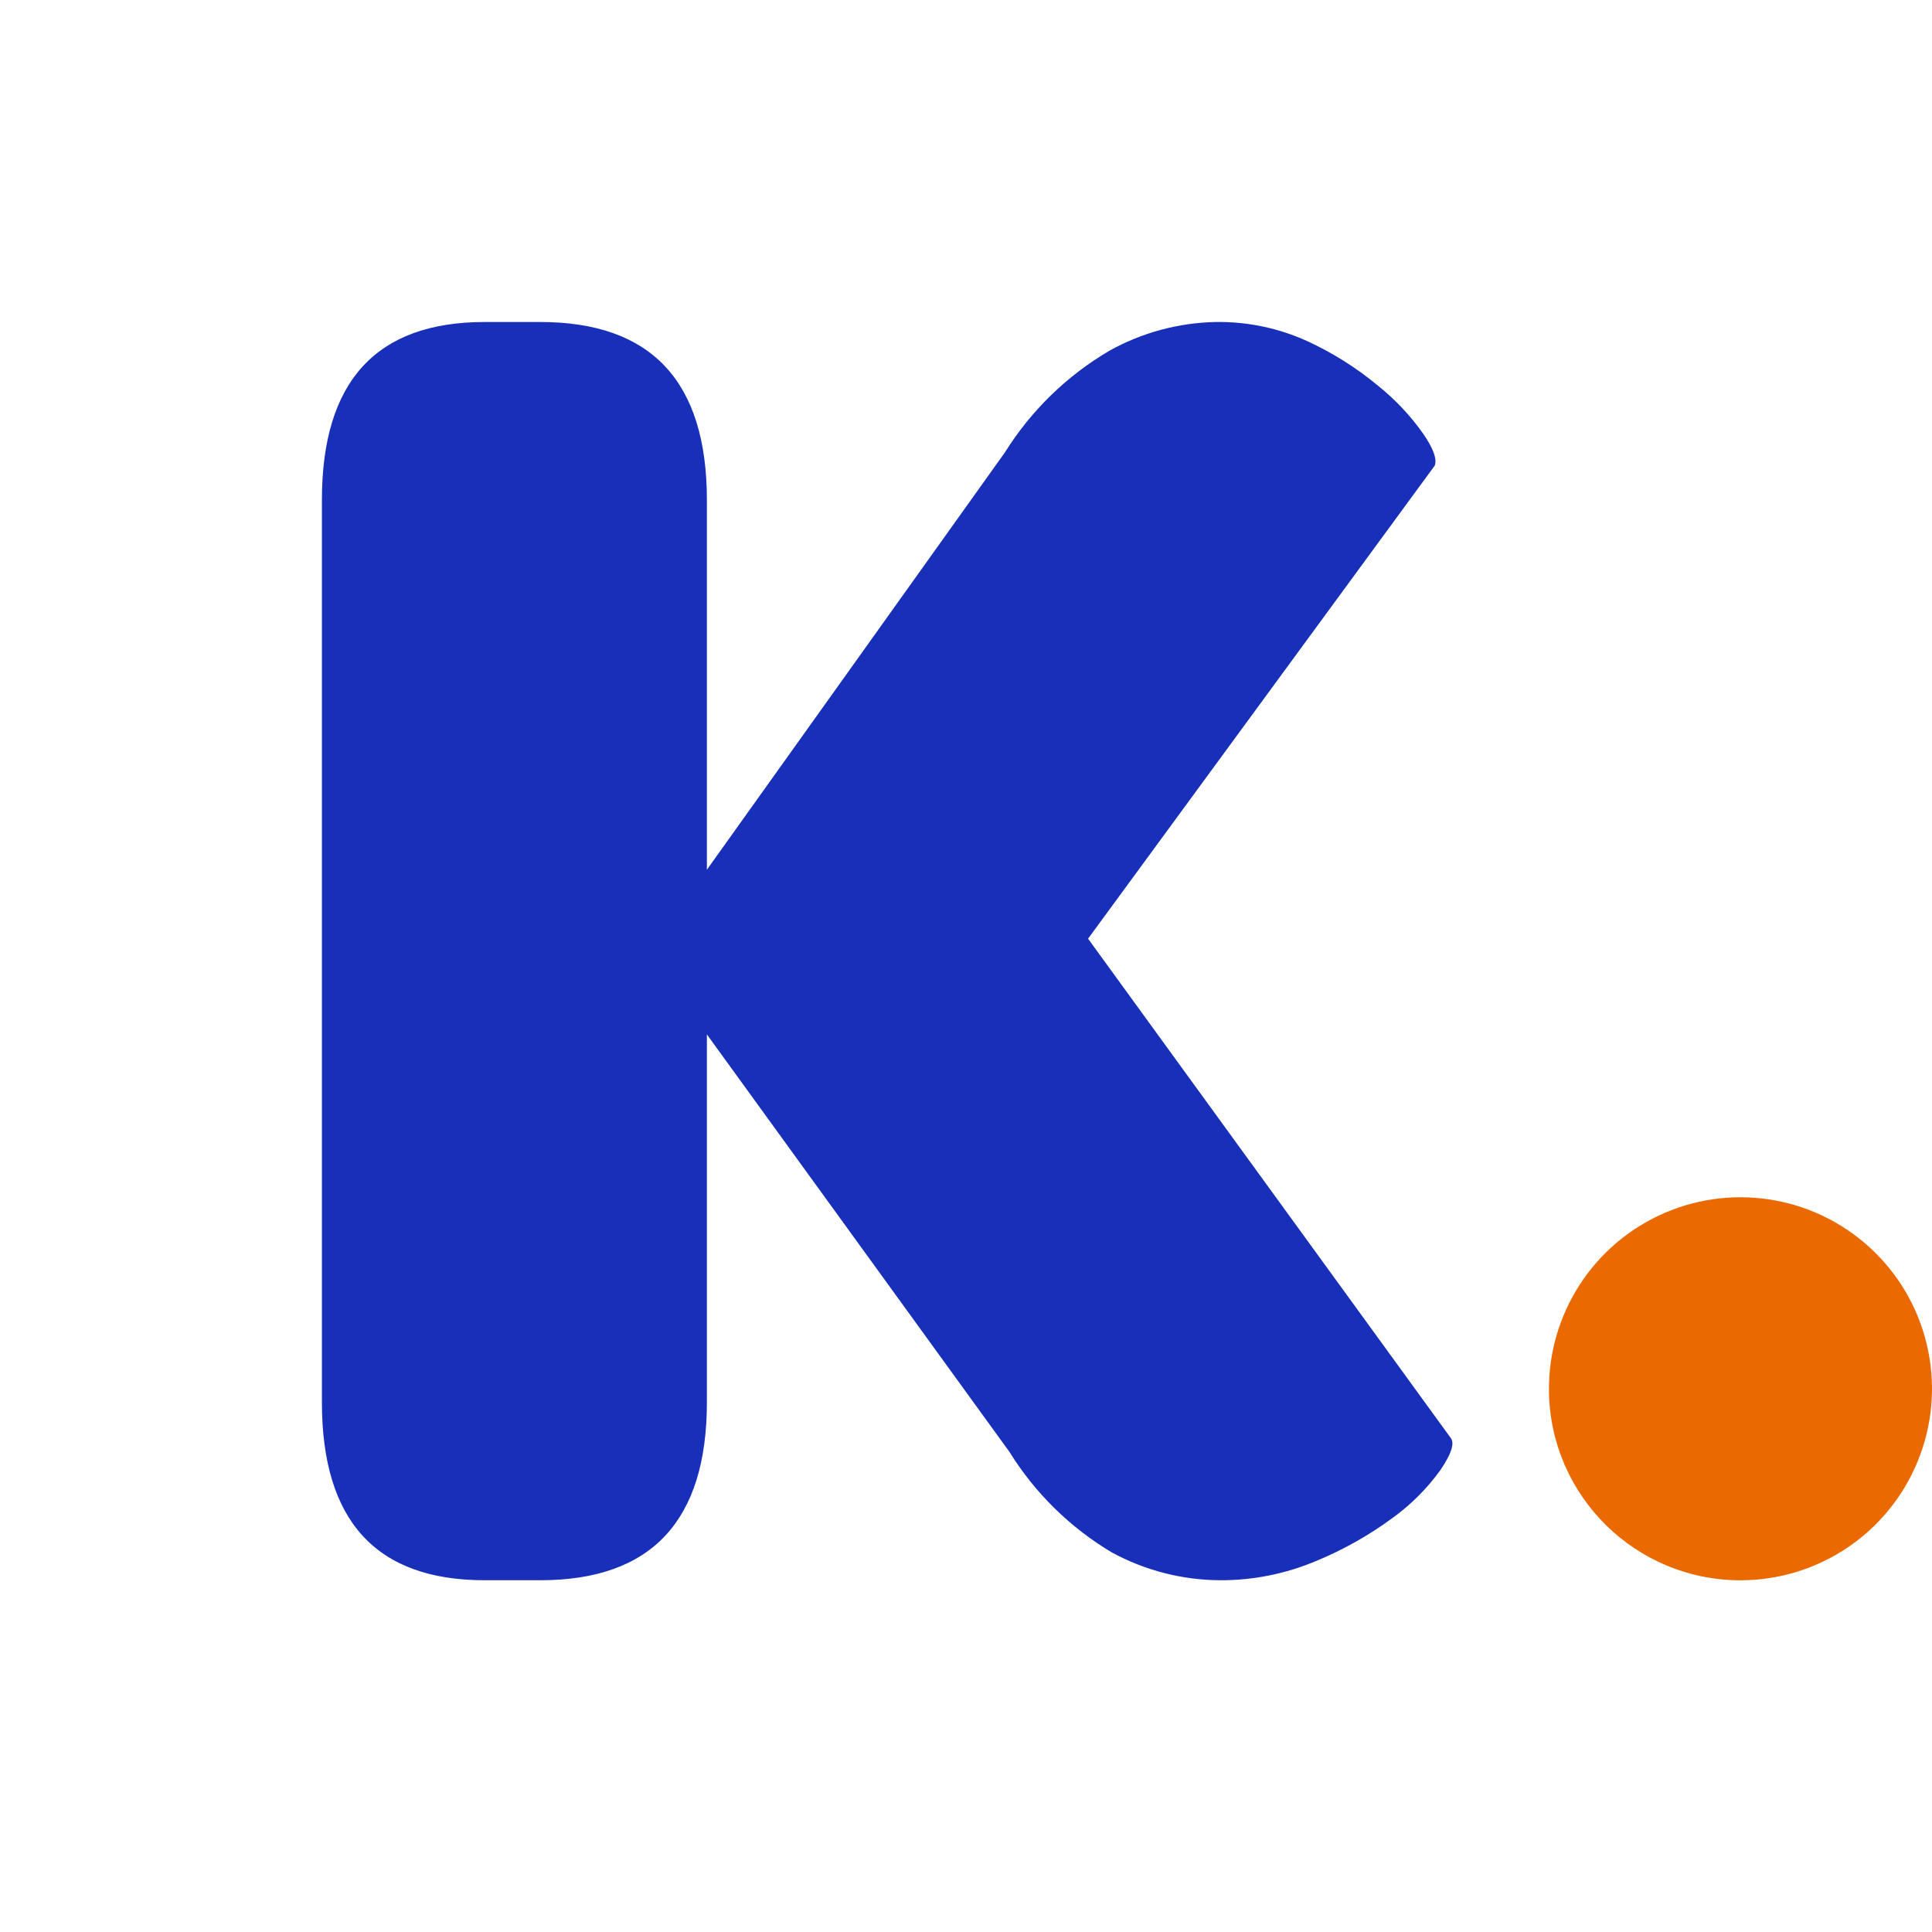 <?xml version="1.0" encoding="UTF-8"?>
<svg xmlns="http://www.w3.org/2000/svg" height="60" viewBox="0 0 60 60" width="60">
  <g fill="none" fill-rule="evenodd">
    <path d="m0 0h60v60h-60z"></path>
    <g transform="translate(10 10)">
      <path d="m23.791 19.152 10.765-14.691c.079-.198-.04-.529-.357-.991-.394-.559-.865-1.059-1.398-1.487-.669-.557-1.409-1.024-2.201-1.388-.893-.407-1.864-.61-2.845-.595-1.157.023-2.29.329-3.301.892-1.319.774-2.431 1.856-3.242 3.152l-9.259 12.966v-11.479c0-3.688-1.725-5.531-5.175-5.531h-1.725c-3.37 0-5.056 1.844-5.056 5.531v28.014c0 3.688 1.685 5.531 5.056 5.531h1.725c3.45 0 5.175-1.844 5.175-5.531v-11.42l9.397 12.966c.795 1.281 1.886 2.352 3.182 3.123 1.032.56 2.186.856 3.36.862 1.021.004 2.033-.199 2.974-.595.845-.347 1.644-.797 2.379-1.338.572-.413 1.074-.915 1.487-1.487.337-.496.446-.826.327-.991z" fill="#1830b9"></path>
      <path d="m38.105 33.229c-.04-2.414 1.383-4.613 3.602-5.565s4.793-.468 6.515 1.225c1.722 1.693 2.249 4.259 1.334 6.493-.914 2.235-3.089 3.695-5.504 3.695-3.247 0-5.894-2.603-5.948-5.849" fill="#ea6900"></path>
    </g>
  </g>
</svg>
